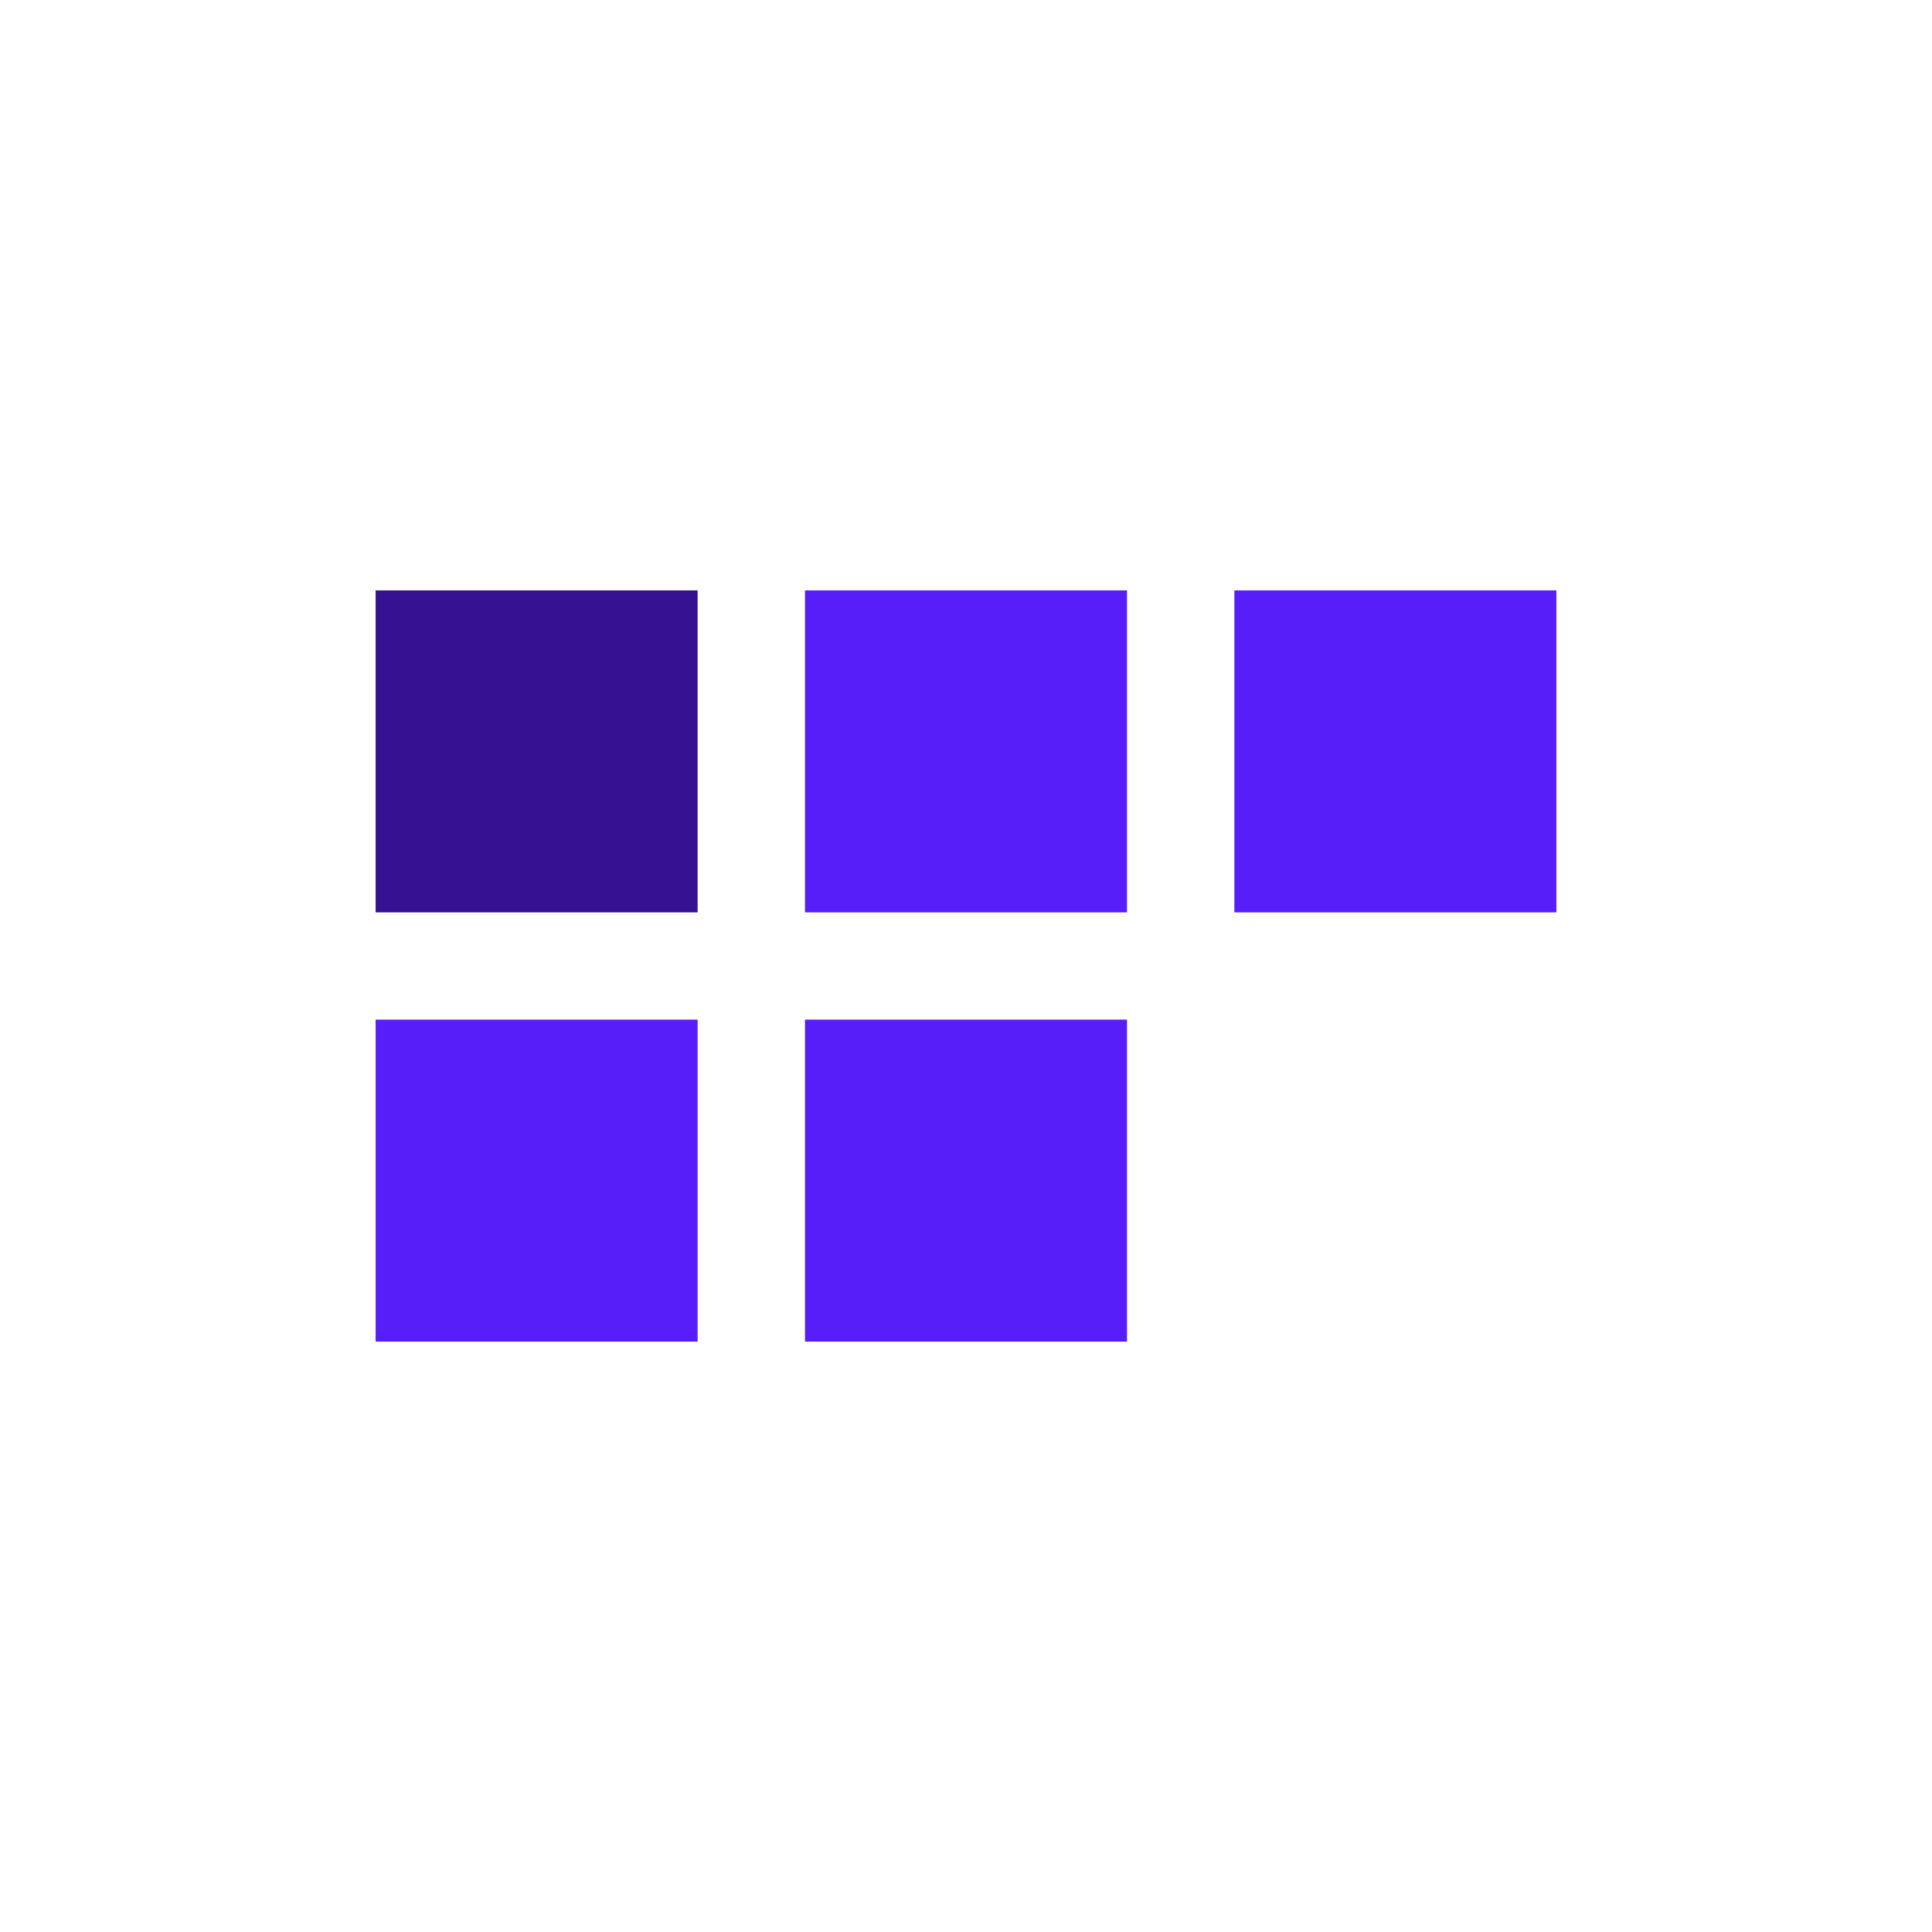 <?xml version="1.0" encoding="UTF-8"?>
<svg id="Ebene_1" xmlns="http://www.w3.org/2000/svg" viewBox="0 0 127.56 127.56">
  <defs>
    <style>
      .cls-1 {
        fill: #571efa;
      }

      .cls-2 {
        fill: #341291;
      }
    </style>
  </defs>
  <rect class="cls-1" x="24.8" y="67.32" width="21.26" height="21.26"/>
  <rect class="cls-1" x="53.15" y="67.32" width="21.26" height="21.26"/>
  <rect class="cls-2" x="24.8" y="38.98" width="21.26" height="21.26"/>
  <rect class="cls-1" x="53.15" y="38.98" width="21.26" height="21.26"/>
  <rect class="cls-1" x="81.5" y="38.98" width="21.26" height="21.26"/>
</svg>